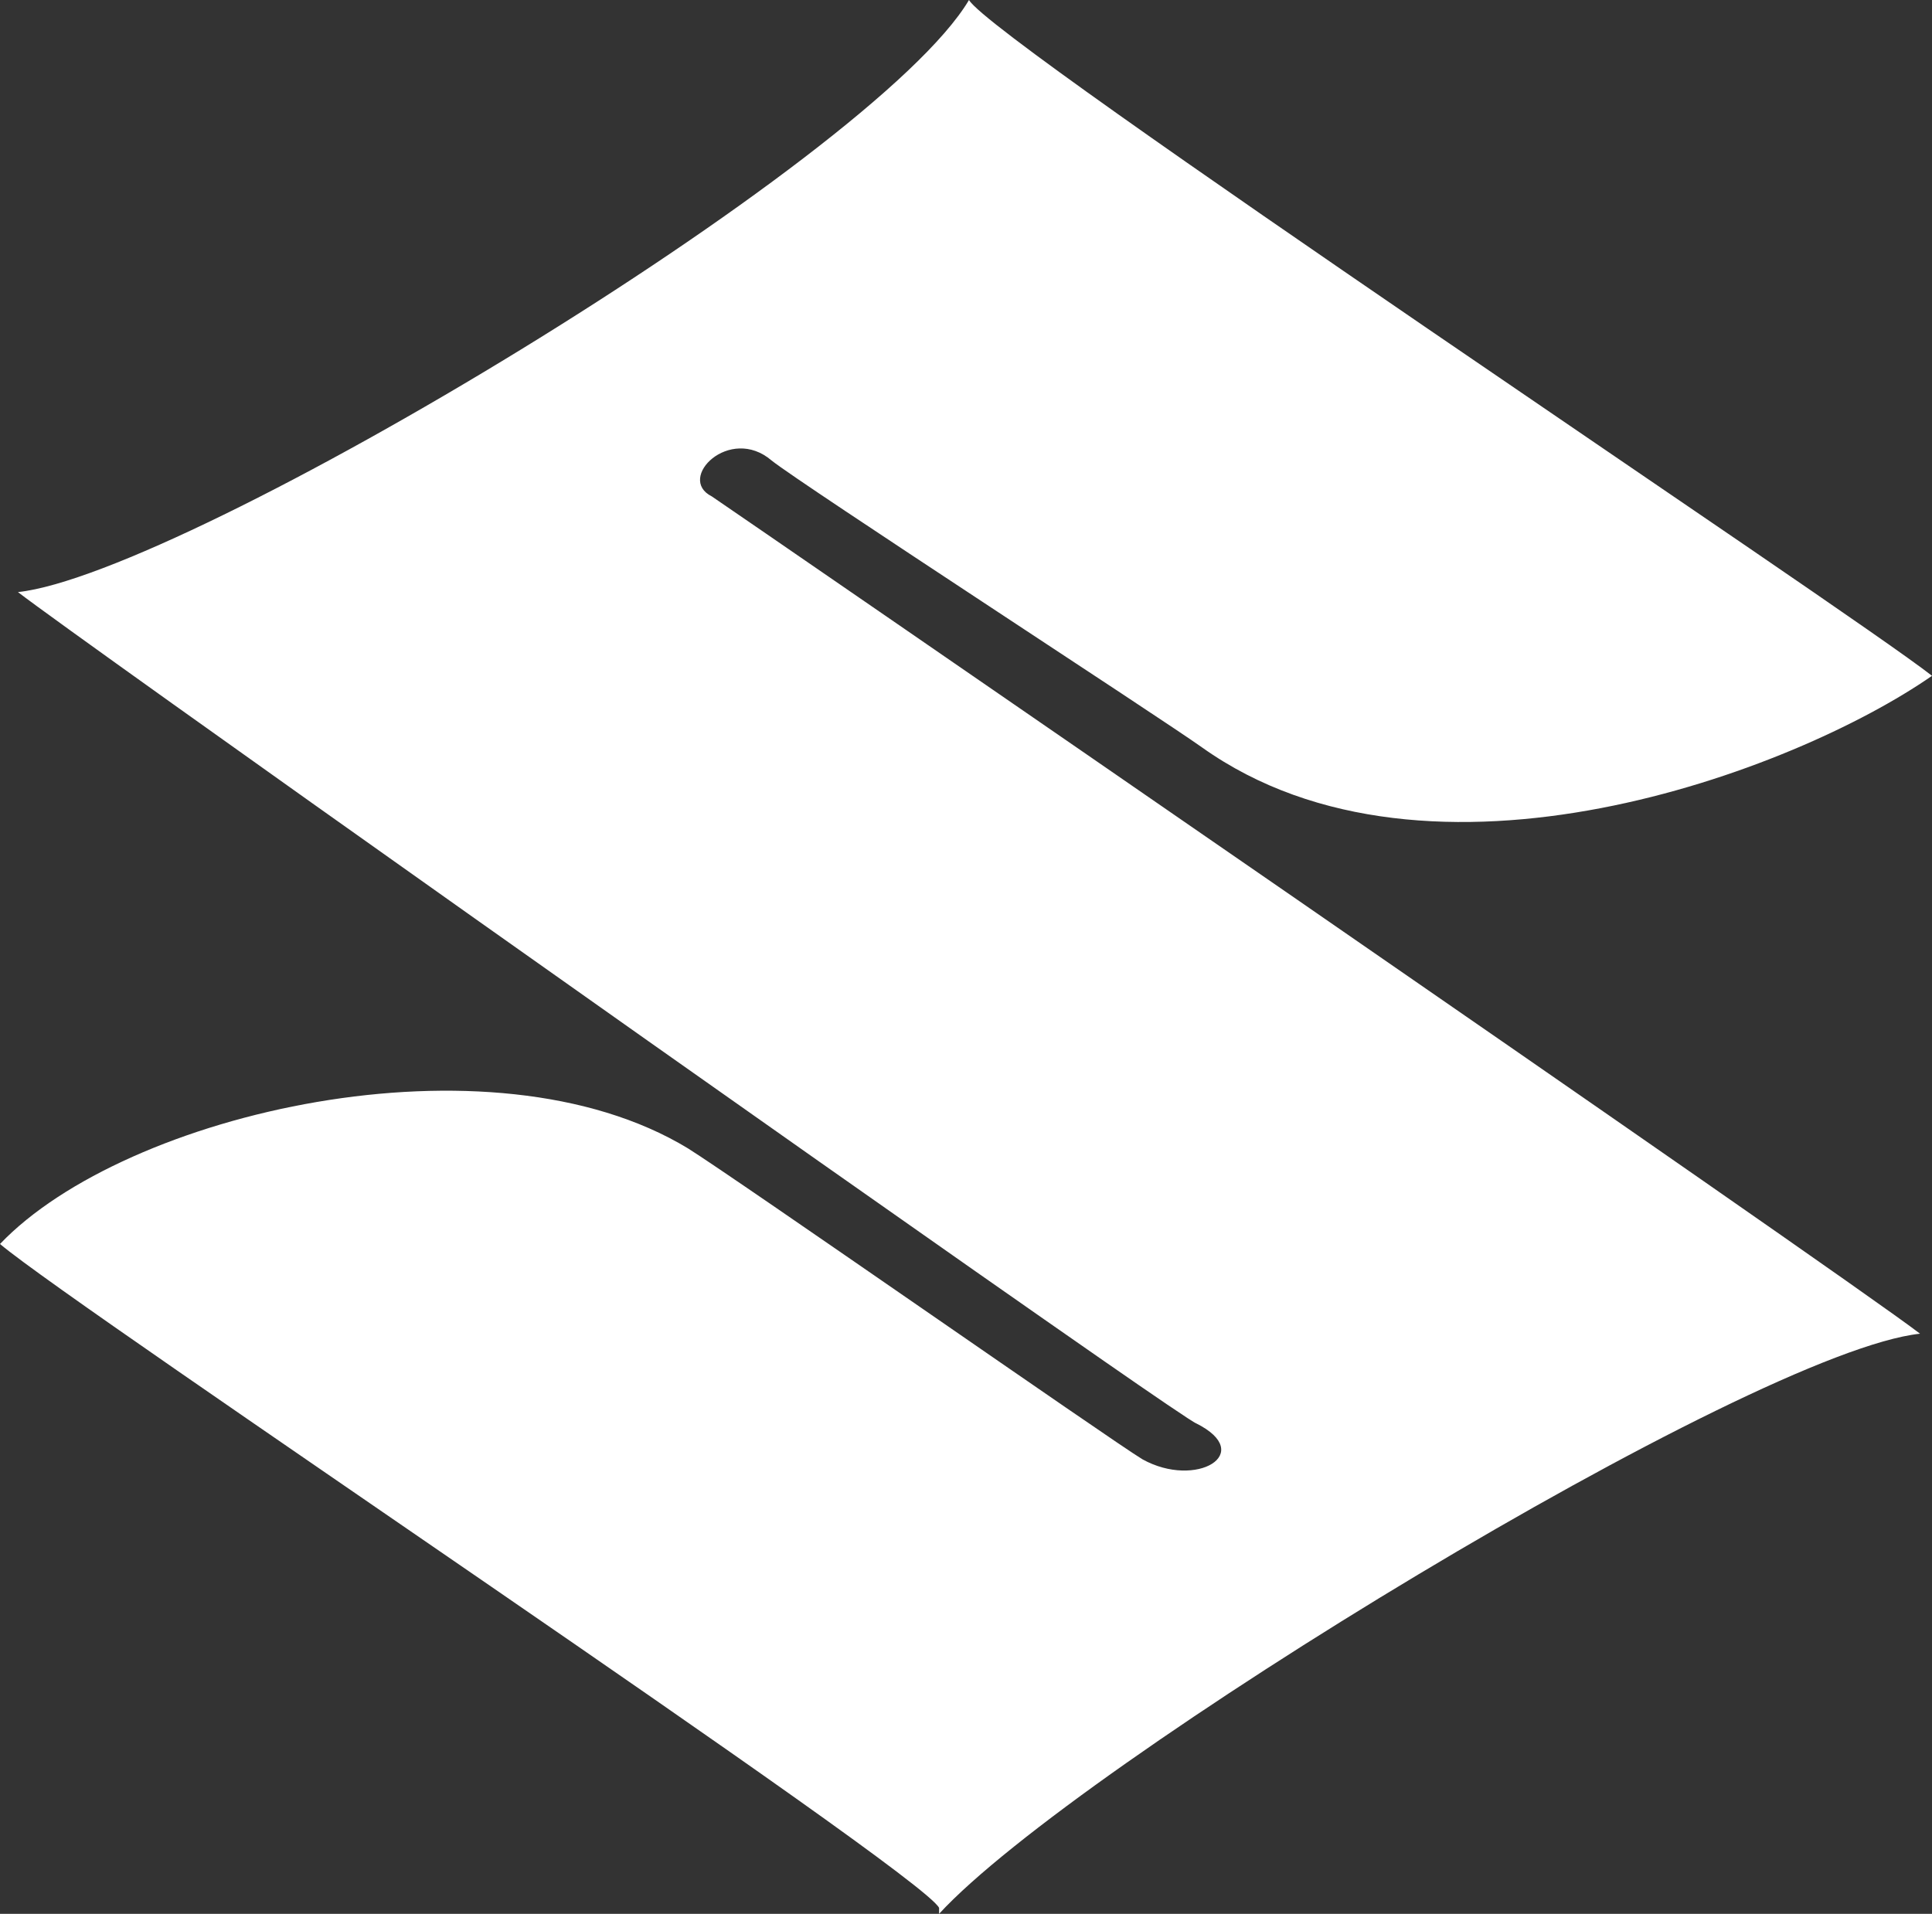 <svg xmlns="http://www.w3.org/2000/svg" width="530.931" height="526" viewBox="0 0 530.931 526">
  <rect x="0" y="0" width="530.931" height="526" fill="#333333" stroke="none"/>
  <path id="Path_2239" data-name="Path 2239" d="M258.069,526c37.806-41.094,223.55-154.512,269.575-159.444-21.369-16.437-327.106-226.838-332.037-230.125-9.863-4.931,4.931-19.725,16.438-9.863,8.219,6.575,106.844,70.681,118.35,78.9,62.463,44.381,162.731,6.575,200.538-19.725C507.919,167.663,272.862,11.506,266.288,0h0C239.987,44.381,50.956,157.8,4.931,162.731,22.325,176.111,222.7,318.01,303.293,374c13.5,9.381,24.54,16.909,25.457,17.215,16.438,8.219,0,18.081-14.794,9.862-8.219-4.931-111.775-77.256-124.925-85.475C134.787,282.725,34.519,305.738,0,341.9c21.369,18.081,253.137,172.594,258.069,182.456" fill="#fff" fill-rule="evenodd"/>
</svg>
